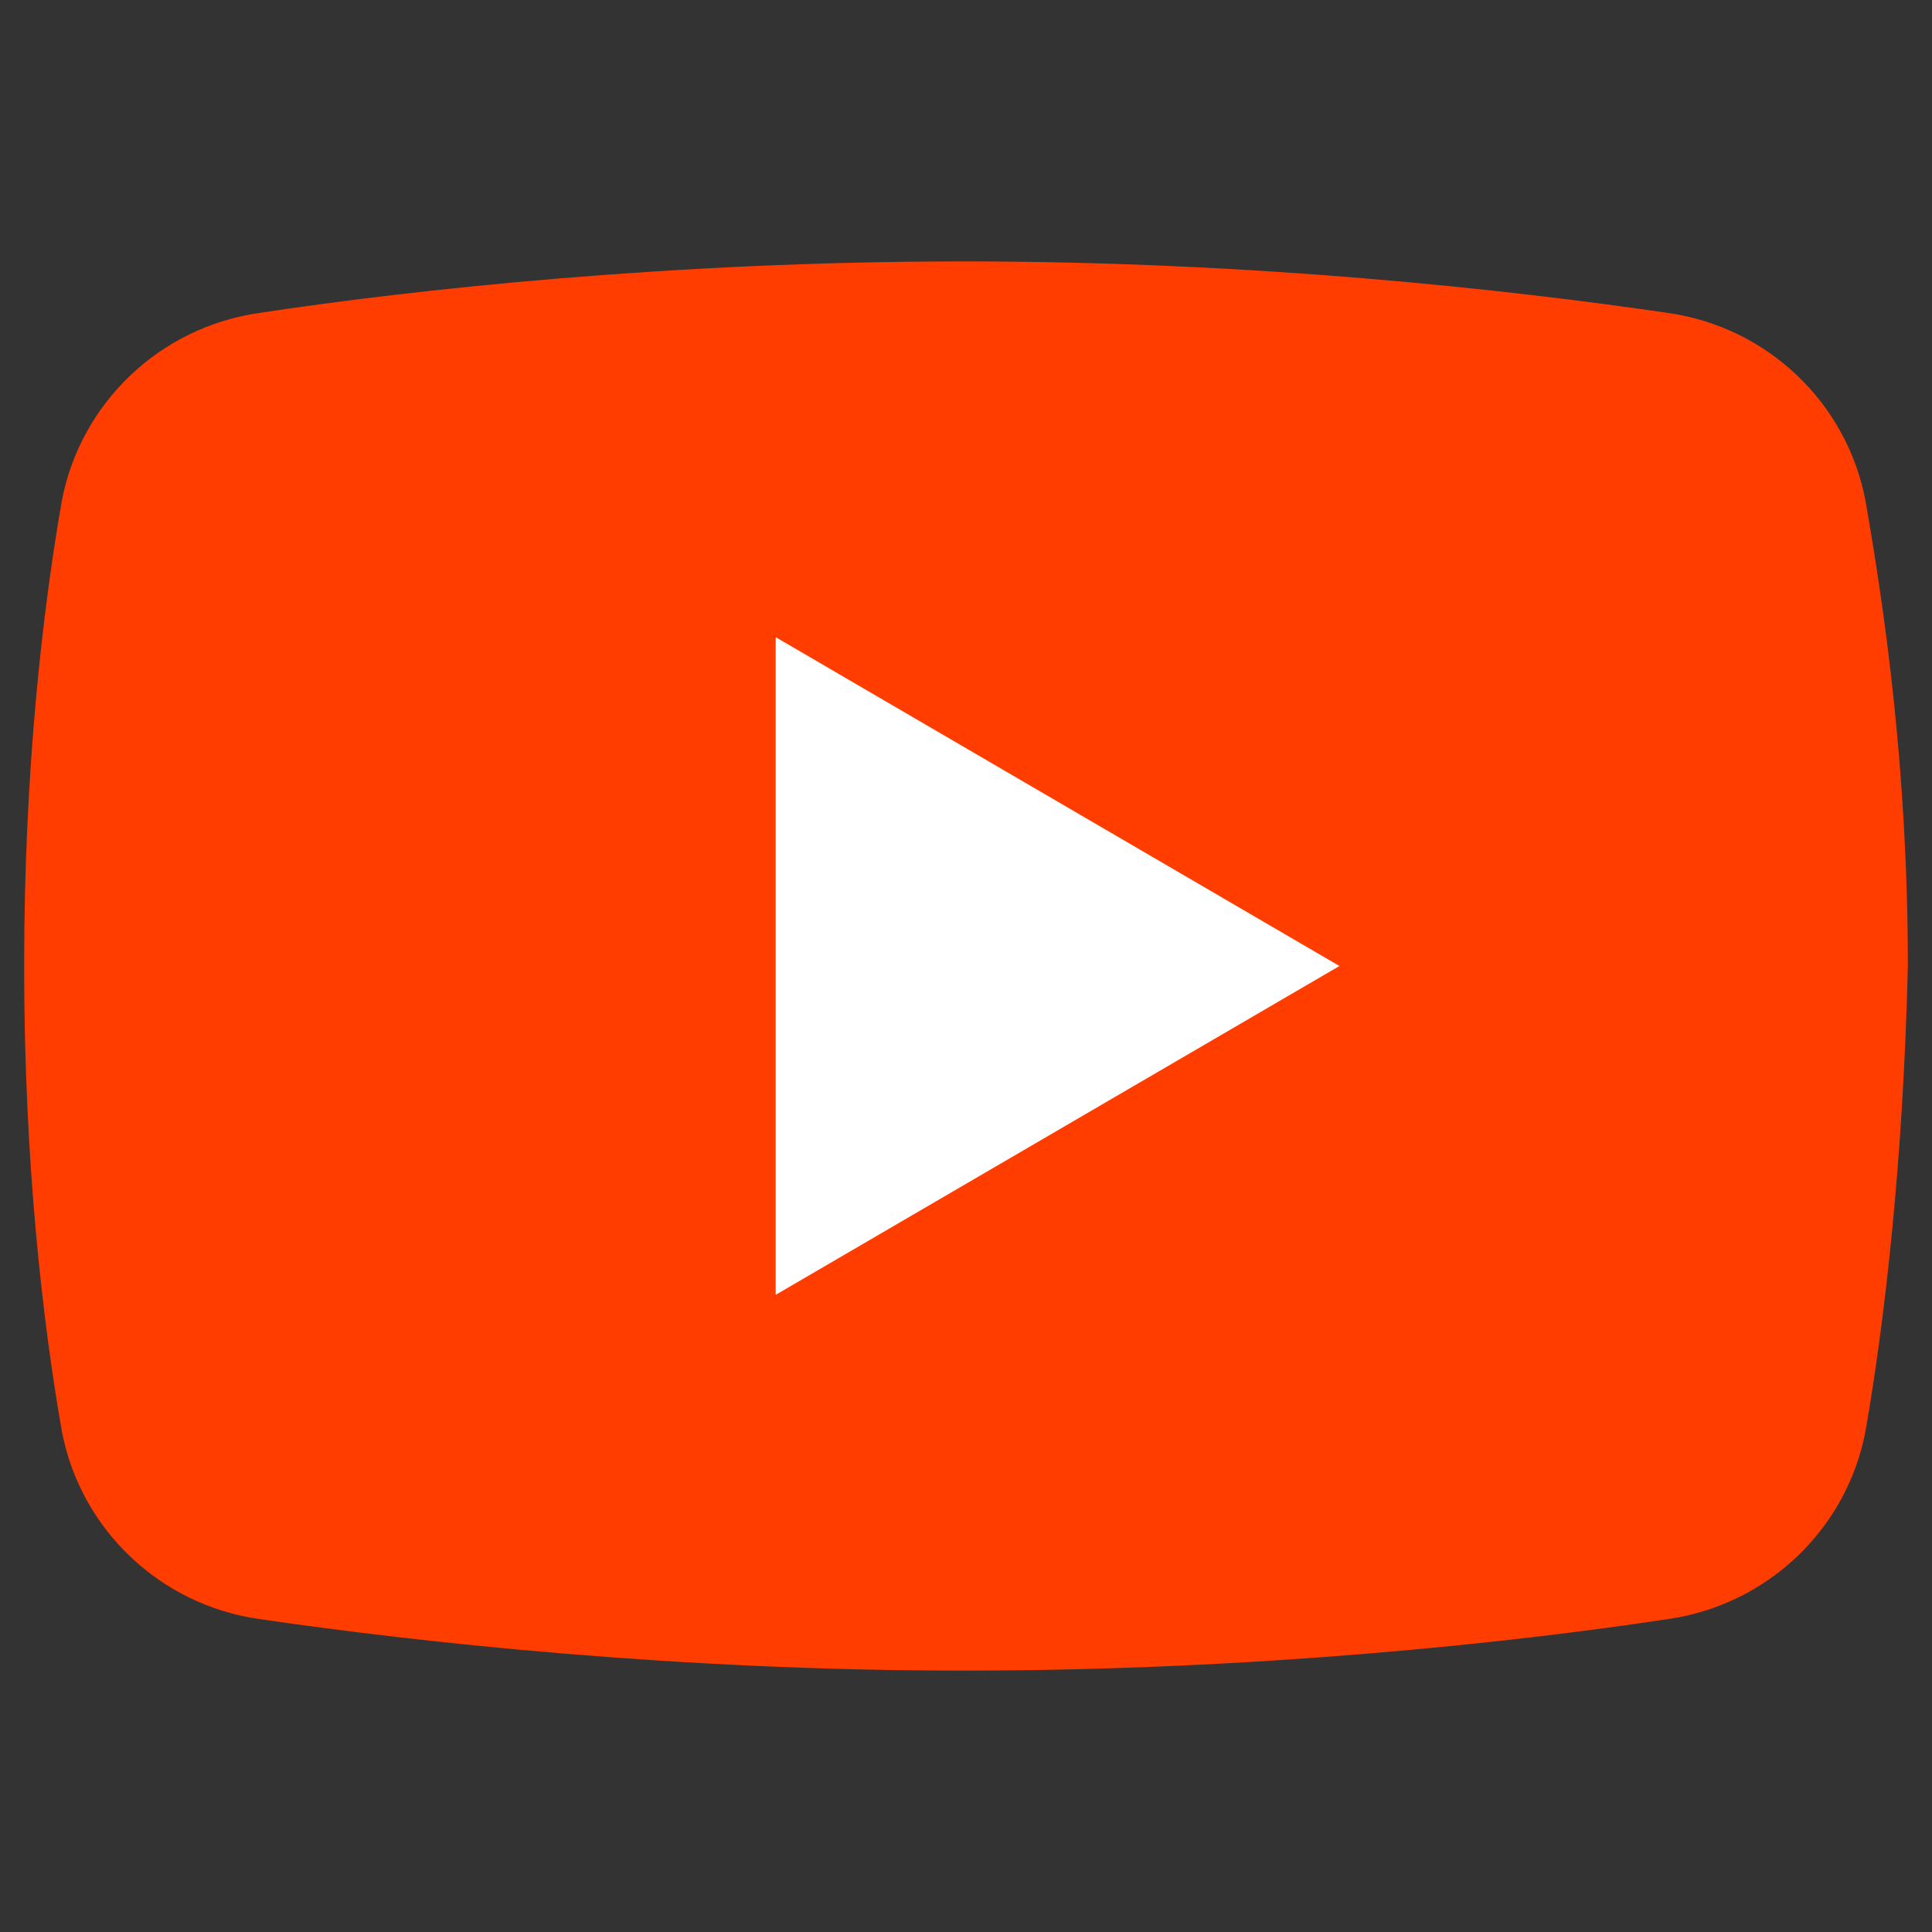 <?xml version="1.0" encoding="utf-8"?>
<!-- Generator: Adobe Illustrator 26.1.0, SVG Export Plug-In . SVG Version: 6.00 Build 0)  -->
<svg version="1.1" id="Layer_1" xmlns="http://www.w3.org/2000/svg" xmlns:xlink="http://www.w3.org/1999/xlink" x="0px" y="0px"
	 viewBox="0 0 100 100" style="enable-background:new 0 0 100 100;" xml:space="preserve">
<rect x="0" y="0" width="100" height="100" fill="#333333" stroke="none"/>
<style type="text/css">
	.st0{fill:#FF3D00;}
	.st1{fill:#FFFFFF;}
</style>
<g>
	<path class="st0" d="M96.56,74.07c-0.97,5.11-5.11,9-10.21,9.73c-8.02,1.22-21.4,2.67-36.47,2.67c-14.83,0-28.2-1.46-36.47-2.67
		c-5.11-0.73-9.24-4.62-10.21-9.73C2.22,68.48,1.25,60.21,1.25,50s0.97-18.48,1.95-24.07c0.97-5.11,5.11-9,10.21-9.73
		c8.02-1.22,21.4-2.67,36.47-2.67s28.2,1.46,36.47,2.67c5.11,0.73,9.24,4.62,10.21,9.73c0.97,5.59,2.19,13.86,2.19,24.07
		C98.51,60.21,97.53,68.48,96.56,74.07z"/>
	<path class="st1" d="M40.15,67.02V32.98L69.33,50L40.15,67.02z"/>
</g>
</svg>
